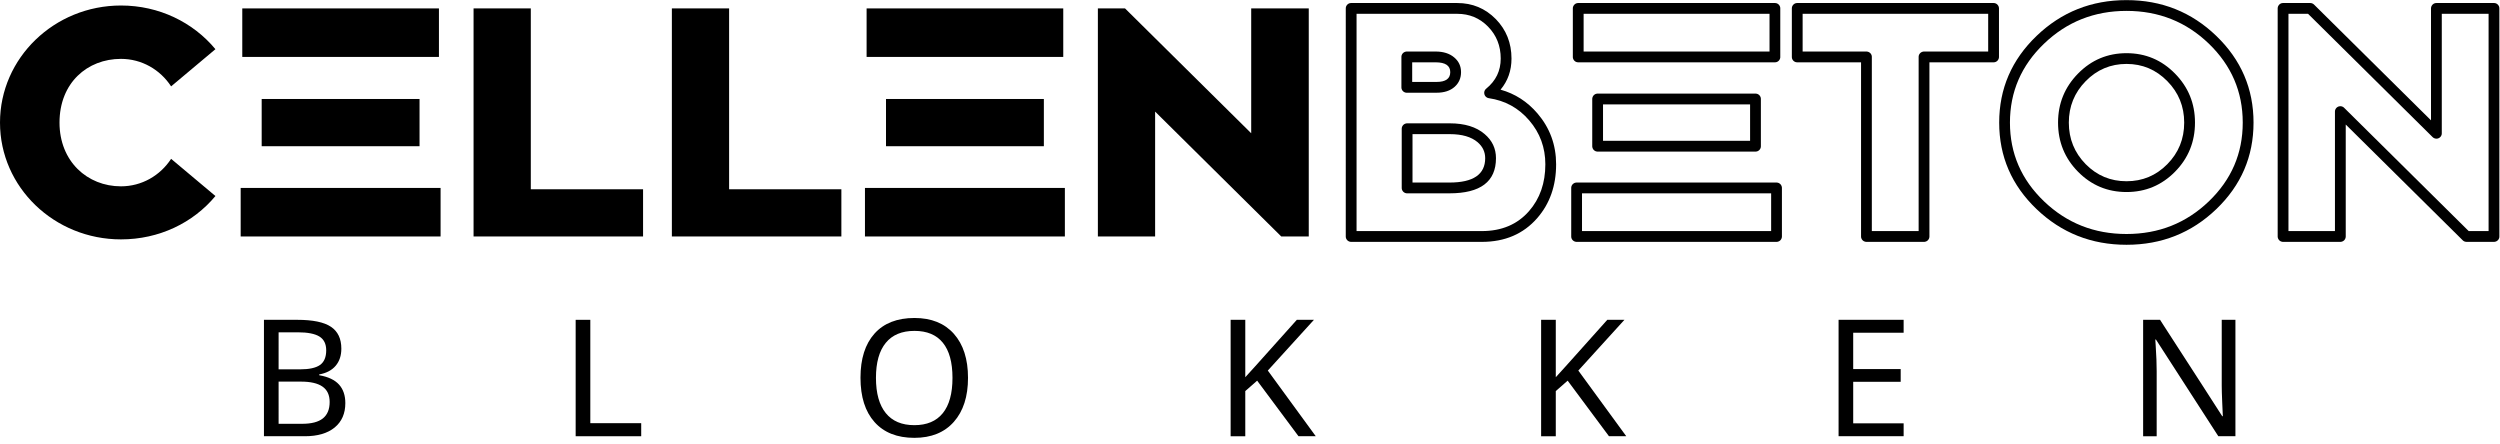 <?xml version="1.0" encoding="UTF-8" standalone="no"?>
<!-- Created with Inkscape (http://www.inkscape.org/) -->

<svg
   version="1.1"
   id="svg2"
   width="420"
   height="74.667"
   viewBox="0 0 420 74.667"
   sodipodi:docname="black_logo_transparent_background.eps"
   xmlns:inkscape="http://www.inkscape.org/namespaces/inkscape"
   xmlns:sodipodi="http://sodipodi.sourceforge.net/DTD/sodipodi-0.dtd"
   xmlns="http://www.w3.org/2000/svg"
   xmlns:svg="http://www.w3.org/2000/svg">
  <defs
     id="defs6" />
  <sodipodi:namedview
     id="namedview4"
     pagecolor="#ffffff"
     bordercolor="#000000"
     borderopacity="0.25"
     inkscape:showpageshadow="2"
     inkscape:pageopacity="0.0"
     inkscape:pagecheckerboard="0"
     inkscape:deskcolor="#d1d1d1" />
  <g
     id="g8"
     inkscape:groupmode="layer"
     inkscape:label="ink_ext_XXXXXX"
     transform="matrix(1.333,0,0,-1.333,0,74.667)">
    <g
       id="g10"
       transform="scale(0.1)">
      <path
         d="m 332.66,157.07 h 41.828 c 19.692,0 33.91,-2.929 42.621,-8.789 8.75,-5.859 13.09,-15.043 13.09,-27.543 0,-8.707 -2.347,-15.859 -7.109,-21.519 -4.77,-5.668 -11.68,-9.34 -20.789,-10.98 v -1.008 c 11.328,-1.961 19.609,-5.859 24.969,-11.762 5.308,-5.859 7.96,-13.668 7.96,-23.359 0,-13.129 -4.492,-23.359 -13.429,-30.738 -8.992,-7.352 -21.492,-11.02 -37.539,-11.02 H 332.66 Z m 18.469,-62.422 h 27.07 c 11.531,0 19.891,1.832 25.121,5.512 5.2,3.711 7.809,9.84 7.809,18.469 0,8.051 -2.848,13.832 -8.59,17.391 -5.699,3.511 -14.769,5.308 -27.148,5.308 h -24.262 z m 0,-15.469 V 26.02 h 29.609 c 11.762,0 20.512,2.262 26.172,6.789 5.711,4.57 8.559,11.453 8.559,20.711 0,8.75 -3.008,15.23 -9.059,19.41 -6.019,4.18 -15.039,6.25 -27.07,6.25 z"
         style="fill:#000000;fill-opacity:1;fill-rule:nonzero;stroke:none"
         id="path12" />
      <path
         d="M 725.512,10.352 V 157.07 H 743.98 V 26.801 h 64.141 V 10.352 Z"
         style="fill:#000000;fill-opacity:1;fill-rule:nonzero;stroke:none"
         id="path14" />
      <path
         d="m 1220,83.91 c 0,-23.48 -5.94,-41.961 -17.81,-55.391 -11.88,-13.441 -28.48,-20.199 -49.85,-20.199 -21.6,0 -38.32,6.641 -50.11,19.84 -11.84,13.211 -17.74,31.879 -17.74,55.941 0,23.91 5.9,42.418 17.62,55.546 11.76,13.161 28.55,19.731 50.43,19.731 21.29,0 37.85,-6.68 49.69,-20 11.83,-13.359 17.77,-31.84 17.77,-55.469 z m -116.02,0 c 0,-19.422 4.11,-34.18 12.35,-44.379 8.2,-10.152 20.23,-15.23 36.01,-15.23 15.75,0 27.66,5 35.82,15.039 8.17,10.039 12.27,24.922 12.27,44.57 0,19.61 -4.06,34.371 -12.15,44.289 -8.08,9.961 -20,14.922 -35.74,14.922 -15.9,0 -28.01,-5.031 -36.21,-15.109 -8.24,-10.043 -12.35,-24.774 -12.35,-44.102 z"
         style="fill:#000000;fill-opacity:1;fill-rule:nonzero;stroke:none"
         id="path16" />
      <path
         d="m 1658.28,10.352 h -21.76 l -52.11,70.039 -14.96,-13.121 V 10.352 h -18.47 V 157.07 h 18.47 V 84.731 l 12.66,13.941 52.3,58.398 h 21.57 l -58.13,-63.949 z"
         style="fill:#000000;fill-opacity:1;fill-rule:nonzero;stroke:none"
         id="path18" />
      <path
         d="m 2049.61,10.352 h -21.8 l -52.07,70.039 -14.96,-13.121 V 10.352 H 1942.3 V 157.07 h 18.48 V 84.731 l 12.66,13.941 52.26,58.398 h 21.6 l -58.12,-63.949 z"
         style="fill:#000000;fill-opacity:1;fill-rule:nonzero;stroke:none"
         id="path20" />
      <path
         d="m 2399.18,10.352 h -81.99 V 157.07 h 81.99 v -16.25 h -63.56 V 95.039 h 59.85 V 78.981 h -59.85 V 26.602 h 63.56 z"
         style="fill:#000000;fill-opacity:1;fill-rule:nonzero;stroke:none"
         id="path22" />
      <path
         d="m 2817.34,10.352 h -21.56 l -78.59,121.839 h -0.82 l 0.51,-8.132 c 0.82,-12.18 1.21,-22.77 1.21,-31.719 V 10.352 h -17.07 V 157.07 h 21.36 l 4.53,-7.109 48.17,-74.492 25.62,-39.848 h 0.78 c -0.11,1.609 -0.39,7.348 -0.78,17.23 -0.43,9.879 -0.62,16.988 -0.62,21.41 V 157.07 h 17.26 z"
         style="fill:#000000;fill-opacity:1;fill-rule:nonzero;stroke:none"
         id="path24" />
      <path
         d="m 152.461,325.309 c -42.383,0 -77.461,31.41 -77.461,80.312 0,50.16 35.078,80.32 77.461,80.32 26.09,0 49.34,-13.441 63.199,-34.652 l 55.86,46.871 C 243.398,531.988 200.59,553.199 152.461,553.199 68.481,553.199 0,487.148 0,405.621 c 0,-81.519 68.481,-147.18 152.461,-147.18 48.129,0 90.937,20.821 119.059,54.649 l -55.86,46.871 C 201.801,338.75 178.551,325.309 152.461,325.309 Z"
         style="fill:#000000;fill-opacity:1;fill-rule:nonzero;stroke:none"
         id="path26" />
      <path
         d="m 303.32,262.109 h 251.949 v 61.172 H 303.32 Z M 553.199,549.531 H 305.351 V 488.398 H 553.199 Z M 528.75,435.391 H 329.801 V 375.86 H 528.75 Z"
         style="fill:#000000;fill-opacity:1;fill-rule:nonzero;stroke:none"
         id="path28" />
      <path
         d="m 668.98,321.641 v 227.89 H 596.84 V 262.109 h 213.629 v 59.532 z"
         style="fill:#000000;fill-opacity:1;fill-rule:nonzero;stroke:none"
         id="path30" />
      <path
         d="m 918.91,321.641 v 227.89 H 846.762 V 262.109 h 213.628 v 59.532 z"
         style="fill:#000000;fill-opacity:1;fill-rule:nonzero;stroke:none"
         id="path32" />
      <path
         d="m 1090.12,262.109 h 251.949 v 61.172 H 1090.12 Z m 249.92,287.422 h -247.848 v -61.133 h 247.848 z m -24.45,-114.14 h -198.949 v -59.531 h 198.949 z"
         style="fill:#000000;fill-opacity:1;fill-rule:nonzero;stroke:none"
         id="path34" />
      <path
         d="m 1576.91,549.531 v -157.34 l -159.02,157.34 h -34.22 V 262.109 h 72.15 V 419.488 L 1614.8,262.109 h 34.65 v 287.422 z"
         style="fill:#000000;fill-opacity:1;fill-rule:nonzero;stroke:none"
         id="path36" />
      <path
         d="m 1891.17,447.148 c 9.18,10.973 13.79,24.024 13.79,39.18 0,19.723 -6.64,36.332 -19.88,49.844 -13.24,13.437 -29.38,20.156 -48.48,20.156 h -133.71 c -0.23,0 -0.47,0 -0.66,-0.039 -0.24,0 -0.47,-0.039 -0.67,-0.078 -0.23,-0.039 -0.43,-0.121 -0.66,-0.16 -0.2,-0.071 -0.43,-0.153 -0.63,-0.231 -0.19,-0.082 -0.39,-0.199 -0.58,-0.269 -0.2,-0.121 -0.39,-0.242 -0.59,-0.352 -0.19,-0.121 -0.35,-0.277 -0.55,-0.398 -0.15,-0.153 -0.31,-0.313 -0.46,-0.461 -0.16,-0.16 -0.32,-0.32 -0.47,-0.512 -0.12,-0.156 -0.28,-0.348 -0.39,-0.508 -0.12,-0.199 -0.24,-0.39 -0.35,-0.59 -0.08,-0.191 -0.2,-0.39 -0.28,-0.582 -0.08,-0.238 -0.15,-0.429 -0.23,-0.628 -0.04,-0.231 -0.12,-0.43 -0.16,-0.661 -0.04,-0.238 -0.08,-0.429 -0.08,-0.66 -0.04,-0.199 -0.04,-0.429 -0.04,-0.668 V 262.109 c 0,-0.199 0,-0.429 0.04,-0.66 0,-0.199 0.04,-0.429 0.08,-0.668 0.04,-0.191 0.12,-0.429 0.16,-0.621 0.08,-0.238 0.15,-0.43 0.23,-0.629 0.08,-0.191 0.2,-0.429 0.28,-0.621 0.11,-0.199 0.23,-0.39 0.35,-0.551 0.11,-0.199 0.27,-0.39 0.39,-0.55 0.15,-0.149 0.31,-0.348 0.47,-0.508 0.15,-0.153 0.31,-0.313 0.46,-0.422 0.2,-0.16 0.36,-0.277 0.55,-0.399 0.2,-0.109 0.39,-0.23 0.59,-0.351 0.19,-0.109 0.39,-0.188 0.58,-0.27 0.2,-0.121 0.43,-0.16 0.63,-0.238 0.23,-0.07 0.43,-0.109 0.66,-0.152 0.2,-0.039 0.43,-0.078 0.67,-0.117 0.19,0 0.43,-0.043 0.66,-0.043 h 164.69 c 29.14,0 52.38,10 69.8,29.921 15.86,18.211 23.83,40.821 23.83,67.821 0,24.449 -7.85,45.859 -23.51,64.14 -12.74,14.879 -28.29,24.879 -46.53,29.957 z m -15.82,79.493 c 10.67,-10.86 16.02,-24.301 16.02,-40.313 0,-15.387 -6.1,-28.008 -18.28,-37.93 -0.36,-0.277 -0.63,-0.546 -0.9,-0.859 -0.28,-0.348 -0.51,-0.66 -0.74,-1.059 -0.2,-0.351 -0.4,-0.742 -0.51,-1.128 -0.16,-0.391 -0.24,-0.821 -0.32,-1.25 -0.03,-0.43 -0.07,-0.864 -0.03,-1.332 0,-0.43 0.07,-0.86 0.19,-1.29 0.12,-0.429 0.24,-0.859 0.43,-1.25 0.2,-0.429 0.43,-0.781 0.7,-1.171 0.28,-0.348 0.55,-0.661 0.9,-0.969 0.31,-0.32 0.67,-0.551 1.06,-0.789 0.39,-0.231 0.78,-0.422 1.21,-0.582 0.43,-0.16 0.86,-0.239 1.29,-0.309 20.58,-3.012 37.58,-12.39 51.01,-28.09 13.48,-15.699 20.24,-34.14 20.24,-55.269 0,-23.602 -6.84,-43.25 -20.51,-58.91 -14.65,-16.801 -34.53,-25.231 -59.53,-25.231 h -157.89 v 273.82 h 126.91 c 15.31,0 28.2,-5.351 38.75,-16.089 z m -66.05,-31.442 h -36.29 c -0.24,0 -0.47,-0.039 -0.67,-0.039 -0.23,-0.039 -0.46,-0.082 -0.66,-0.121 -0.23,-0.039 -0.43,-0.078 -0.66,-0.16 -0.2,-0.078 -0.43,-0.109 -0.63,-0.231 -0.19,-0.078 -0.39,-0.16 -0.59,-0.269 -0.19,-0.117 -0.39,-0.238 -0.58,-0.359 -0.2,-0.11 -0.35,-0.231 -0.55,-0.391 -0.15,-0.149 -0.31,-0.27 -0.47,-0.43 -0.15,-0.148 -0.31,-0.347 -0.47,-0.5 -0.11,-0.16 -0.27,-0.359 -0.39,-0.551 -0.11,-0.16 -0.23,-0.347 -0.35,-0.546 -0.08,-0.192 -0.19,-0.43 -0.27,-0.622 -0.08,-0.199 -0.16,-0.39 -0.24,-0.628 -0.03,-0.192 -0.11,-0.43 -0.15,-0.622 -0.04,-0.242 -0.08,-0.468 -0.08,-0.671 -0.04,-0.231 -0.04,-0.469 -0.04,-0.661 v -38.32 c 0,-0.238 0,-0.469 0.04,-0.668 0,-0.23 0.04,-0.461 0.08,-0.66 0.04,-0.23 0.12,-0.43 0.15,-0.66 0.08,-0.199 0.16,-0.43 0.24,-0.629 0.08,-0.191 0.19,-0.391 0.27,-0.582 0.12,-0.199 0.24,-0.399 0.35,-0.59 0.12,-0.199 0.28,-0.348 0.39,-0.551 0.16,-0.148 0.32,-0.308 0.47,-0.468 0.16,-0.149 0.32,-0.309 0.47,-0.469 0.2,-0.11 0.35,-0.27 0.55,-0.391 0.19,-0.109 0.39,-0.23 0.58,-0.351 0.2,-0.079 0.4,-0.188 0.59,-0.27 0.2,-0.078 0.43,-0.16 0.63,-0.238 0.23,-0.071 0.43,-0.11 0.66,-0.153 0.2,-0.039 0.43,-0.078 0.66,-0.117 0.2,0 0.43,0 0.67,0 h 37.5 c 9.65,0 17.26,2.5 22.81,7.457 5.35,4.813 8.05,10.981 8.05,18.481 0,7.582 -2.89,13.75 -8.67,18.59 -5.82,4.921 -13.64,7.39 -23.4,7.39 z m -29.5,-13.597 v -24.723 h 30.71 c 11.48,0 17.26,4.101 17.26,12.34 0,8.242 -6.17,12.383 -18.47,12.383 z m -13.2,-83.711 v -74.61 c 0,-0.23 0,-0.472 0.04,-0.66 0.04,-0.242 0.04,-0.473 0.08,-0.672 0.08,-0.23 0.12,-0.429 0.19,-0.66 0.04,-0.199 0.12,-0.391 0.2,-0.629 0.12,-0.191 0.19,-0.39 0.31,-0.582 0.08,-0.199 0.2,-0.387 0.35,-0.59 0.12,-0.187 0.24,-0.347 0.39,-0.539 0.12,-0.16 0.28,-0.32 0.43,-0.469 0.16,-0.16 0.32,-0.32 0.51,-0.468 0.16,-0.121 0.35,-0.282 0.55,-0.391 0.15,-0.121 0.35,-0.242 0.55,-0.351 0.19,-0.079 0.39,-0.2 0.62,-0.282 0.2,-0.078 0.39,-0.148 0.63,-0.226 0.19,-0.043 0.43,-0.121 0.62,-0.16 0.23,-0.043 0.43,-0.082 0.66,-0.082 0.24,-0.04 0.43,-0.04 0.67,-0.04 h 53.4 c 39.06,0 58.59,14.77 58.59,44.301 0,12.188 -4.77,22.309 -14.34,30.43 -10.5,8.988 -25.11,13.48 -43.82,13.48 h -53.83 c -0.24,0 -0.43,-0.043 -0.67,-0.043 -0.23,-0.039 -0.43,-0.078 -0.66,-0.117 -0.19,-0.043 -0.43,-0.082 -0.62,-0.152 -0.24,-0.039 -0.43,-0.117 -0.63,-0.238 -0.23,-0.082 -0.43,-0.161 -0.62,-0.27 -0.2,-0.121 -0.4,-0.199 -0.55,-0.351 -0.2,-0.122 -0.39,-0.239 -0.55,-0.399 -0.19,-0.109 -0.35,-0.269 -0.51,-0.422 -0.15,-0.16 -0.31,-0.359 -0.43,-0.508 -0.15,-0.16 -0.27,-0.351 -0.39,-0.55 -0.15,-0.161 -0.27,-0.352 -0.35,-0.551 -0.12,-0.192 -0.19,-0.391 -0.31,-0.621 -0.08,-0.199 -0.16,-0.391 -0.2,-0.629 -0.07,-0.192 -0.11,-0.43 -0.19,-0.621 -0.04,-0.239 -0.04,-0.469 -0.08,-0.668 -0.04,-0.231 -0.04,-0.461 -0.04,-0.66 z m 13.6,-67.813 h 46.6 c 30,0 45,10.231 45,30.703 0,7.969 -3.21,14.688 -9.53,20.117 -8.01,6.801 -19.69,10.192 -35.04,10.192 h -47.03 z"
         style="fill:#000000;fill-opacity:1;fill-rule:evenodd;stroke:none"
         id="path38" />
      <path
         d="m 2243.71,549.531 c 0,0.239 0,0.469 0,0.668 -0.04,0.231 -0.08,0.422 -0.12,0.66 -0.04,0.231 -0.07,0.43 -0.15,0.661 -0.08,0.199 -0.16,0.39 -0.24,0.628 -0.08,0.192 -0.15,0.391 -0.27,0.582 -0.12,0.2 -0.23,0.391 -0.35,0.59 -0.12,0.16 -0.24,0.352 -0.39,0.508 -0.16,0.192 -0.28,0.352 -0.43,0.512 -0.16,0.148 -0.35,0.308 -0.51,0.461 -0.2,0.121 -0.35,0.277 -0.55,0.398 -0.19,0.11 -0.35,0.231 -0.54,0.352 -0.2,0.07 -0.43,0.187 -0.63,0.269 -0.19,0.078 -0.39,0.16 -0.62,0.231 -0.2,0.039 -0.43,0.121 -0.67,0.16 -0.19,0.039 -0.43,0.078 -0.62,0.078 -0.24,0.039 -0.47,0.039 -0.67,0.039 h -247.89 c -0.23,0 -0.43,0 -0.66,-0.039 -0.24,0 -0.43,-0.039 -0.67,-0.078 -0.19,-0.039 -0.43,-0.121 -0.62,-0.16 -0.23,-0.071 -0.43,-0.153 -0.63,-0.231 -0.23,-0.082 -0.43,-0.199 -0.62,-0.269 -0.2,-0.121 -0.39,-0.242 -0.59,-0.352 -0.15,-0.121 -0.35,-0.277 -0.5,-0.398 -0.2,-0.153 -0.36,-0.313 -0.51,-0.461 -0.16,-0.16 -0.31,-0.32 -0.43,-0.512 -0.16,-0.156 -0.28,-0.348 -0.43,-0.508 -0.12,-0.199 -0.24,-0.39 -0.31,-0.59 -0.12,-0.191 -0.2,-0.39 -0.32,-0.582 -0.07,-0.238 -0.15,-0.429 -0.19,-0.628 -0.08,-0.231 -0.12,-0.43 -0.2,-0.661 -0.04,-0.238 -0.04,-0.429 -0.08,-0.66 -0.03,-0.199 -0.03,-0.429 -0.03,-0.668 v -61.133 c 0,-0.238 0,-0.468 0.03,-0.668 0.04,-0.23 0.04,-0.46 0.08,-0.66 0.08,-0.23 0.12,-0.429 0.2,-0.66 0.04,-0.199 0.12,-0.43 0.19,-0.629 0.12,-0.191 0.2,-0.39 0.32,-0.582 0.07,-0.199 0.19,-0.398 0.31,-0.59 0.15,-0.199 0.27,-0.347 0.43,-0.55 0.12,-0.149 0.27,-0.309 0.43,-0.469 0.15,-0.149 0.31,-0.309 0.51,-0.469 0.15,-0.109 0.35,-0.269 0.5,-0.391 0.2,-0.109 0.39,-0.23 0.59,-0.351 0.19,-0.078 0.39,-0.188 0.62,-0.27 0.2,-0.078 0.4,-0.16 0.63,-0.23 0.19,-0.039 0.43,-0.117 0.62,-0.16 0.24,-0.039 0.43,-0.078 0.67,-0.078 0.23,-0.039 0.43,-0.039 0.66,-0.039 h 247.89 c 0.2,0 0.43,0 0.67,0.039 0.19,0 0.43,0.039 0.62,0.078 0.24,0.043 0.47,0.121 0.67,0.16 0.23,0.07 0.43,0.152 0.62,0.23 0.2,0.082 0.43,0.192 0.63,0.27 0.19,0.121 0.35,0.242 0.54,0.351 0.2,0.122 0.35,0.282 0.55,0.391 0.16,0.16 0.35,0.32 0.51,0.469 0.15,0.16 0.27,0.32 0.43,0.469 0.15,0.203 0.27,0.351 0.39,0.55 0.12,0.192 0.23,0.391 0.35,0.59 0.12,0.192 0.19,0.391 0.27,0.582 0.08,0.199 0.16,0.43 0.24,0.629 0.08,0.231 0.11,0.43 0.15,0.66 0.04,0.2 0.08,0.43 0.12,0.66 0,0.2 0,0.43 0,0.668 z m -13.55,-6.801 h -234.301 v -47.531 h 234.301 z m -17.7,-173.671 c 0.24,0 0.47,0 0.66,0.043 0.24,0.039 0.47,0.039 0.67,0.117 0.23,0.043 0.43,0.082 0.66,0.16 0.2,0.031 0.43,0.109 0.63,0.191 0.19,0.121 0.39,0.2 0.58,0.309 0.2,0.082 0.39,0.199 0.59,0.351 0.2,0.122 0.35,0.239 0.55,0.391 0.15,0.117 0.31,0.277 0.47,0.43 0.15,0.16 0.31,0.32 0.46,0.508 0.12,0.16 0.28,0.351 0.39,0.55 0.12,0.161 0.24,0.352 0.36,0.551 0.07,0.192 0.19,0.391 0.27,0.621 0.08,0.199 0.16,0.391 0.23,0.629 0.04,0.192 0.12,0.43 0.16,0.621 0.04,0.239 0.08,0.43 0.08,0.668 0.04,0.231 0.04,0.422 0.04,0.66 v 59.532 c 0,0.23 0,0.429 -0.04,0.66 0,0.238 -0.04,0.429 -0.08,0.668 -0.04,0.191 -0.12,0.429 -0.16,0.621 -0.07,0.238 -0.15,0.43 -0.23,0.629 -0.08,0.23 -0.2,0.429 -0.27,0.621 -0.12,0.199 -0.24,0.39 -0.36,0.59 -0.11,0.16 -0.27,0.351 -0.39,0.511 -0.15,0.188 -0.31,0.348 -0.46,0.508 -0.16,0.153 -0.32,0.313 -0.47,0.422 -0.2,0.16 -0.35,0.277 -0.55,0.43 -0.2,0.121 -0.39,0.238 -0.59,0.32 -0.19,0.109 -0.39,0.188 -0.58,0.309 -0.2,0.082 -0.43,0.16 -0.63,0.199 -0.23,0.07 -0.43,0.109 -0.66,0.152 -0.2,0.078 -0.43,0.078 -0.67,0.117 -0.19,0.043 -0.42,0.043 -0.66,0.043 h -198.94 c -0.2,0 -0.43,0 -0.67,-0.043 -0.19,-0.039 -0.43,-0.039 -0.66,-0.117 -0.2,-0.043 -0.43,-0.082 -0.63,-0.152 -0.23,-0.039 -0.43,-0.117 -0.62,-0.199 -0.24,-0.121 -0.43,-0.2 -0.63,-0.309 -0.19,-0.082 -0.39,-0.199 -0.54,-0.32 -0.2,-0.153 -0.39,-0.27 -0.55,-0.43 -0.16,-0.109 -0.35,-0.269 -0.51,-0.422 -0.16,-0.16 -0.31,-0.32 -0.43,-0.508 -0.16,-0.16 -0.27,-0.351 -0.39,-0.511 -0.16,-0.2 -0.23,-0.391 -0.35,-0.59 -0.12,-0.192 -0.2,-0.391 -0.27,-0.621 -0.12,-0.199 -0.16,-0.391 -0.24,-0.629 -0.08,-0.192 -0.12,-0.43 -0.15,-0.621 -0.04,-0.239 -0.08,-0.43 -0.12,-0.668 0,-0.231 -0.04,-0.43 -0.04,-0.66 v -59.532 c 0,-0.238 0.04,-0.429 0.04,-0.66 0.04,-0.238 0.08,-0.429 0.12,-0.668 0.03,-0.191 0.07,-0.429 0.15,-0.621 0.08,-0.238 0.12,-0.43 0.24,-0.629 0.07,-0.23 0.15,-0.429 0.27,-0.621 0.12,-0.199 0.19,-0.39 0.35,-0.551 0.12,-0.199 0.23,-0.39 0.39,-0.55 0.12,-0.188 0.27,-0.348 0.43,-0.508 0.16,-0.153 0.35,-0.313 0.51,-0.43 0.16,-0.152 0.35,-0.269 0.55,-0.391 0.15,-0.152 0.35,-0.269 0.54,-0.351 0.2,-0.109 0.39,-0.188 0.63,-0.309 0.19,-0.082 0.39,-0.16 0.62,-0.191 0.2,-0.078 0.43,-0.117 0.63,-0.16 0.23,-0.078 0.47,-0.078 0.66,-0.117 0.24,-0.043 0.47,-0.043 0.67,-0.043 z m -6.8,59.531 h -185.352 v -45.93 h 185.352 z m -218.63,-98.512 c -0.23,0 -0.43,-0.039 -0.66,-0.039 -0.24,-0.039 -0.43,-0.039 -0.67,-0.117 -0.23,-0.043 -0.43,-0.082 -0.66,-0.152 -0.2,-0.04 -0.39,-0.122 -0.63,-0.2 -0.19,-0.121 -0.39,-0.191 -0.58,-0.308 -0.2,-0.082 -0.39,-0.203 -0.59,-0.352 -0.15,-0.121 -0.35,-0.238 -0.51,-0.39 -0.19,-0.122 -0.35,-0.282 -0.5,-0.43 -0.16,-0.16 -0.32,-0.32 -0.47,-0.512 -0.12,-0.156 -0.28,-0.348 -0.39,-0.547 -0.12,-0.152 -0.24,-0.351 -0.35,-0.551 -0.08,-0.191 -0.2,-0.39 -0.28,-0.621 -0.08,-0.199 -0.15,-0.39 -0.23,-0.629 -0.04,-0.191 -0.12,-0.429 -0.16,-0.621 -0.04,-0.23 -0.08,-0.429 -0.08,-0.66 -0.04,-0.238 -0.04,-0.429 -0.04,-0.668 v -61.172 c 0,-0.199 0,-0.429 0.04,-0.66 0,-0.199 0.04,-0.429 0.08,-0.668 0.04,-0.191 0.12,-0.429 0.16,-0.621 0.08,-0.238 0.15,-0.43 0.23,-0.629 0.08,-0.191 0.2,-0.429 0.28,-0.621 0.11,-0.199 0.23,-0.39 0.35,-0.551 0.11,-0.199 0.27,-0.39 0.39,-0.55 0.15,-0.149 0.31,-0.348 0.47,-0.508 0.15,-0.153 0.31,-0.313 0.5,-0.422 0.16,-0.16 0.36,-0.277 0.51,-0.399 0.2,-0.109 0.39,-0.23 0.59,-0.351 0.19,-0.109 0.39,-0.188 0.58,-0.27 0.24,-0.121 0.43,-0.16 0.63,-0.238 0.23,-0.07 0.43,-0.109 0.66,-0.152 0.24,-0.039 0.43,-0.078 0.67,-0.117 0.23,0 0.43,-0.043 0.66,-0.043 h 251.95 c 0.2,0 0.43,0.043 0.67,0.043 0.19,0.039 0.43,0.078 0.66,0.117 0.2,0.043 0.43,0.082 0.63,0.152 0.23,0.078 0.43,0.117 0.62,0.238 0.24,0.082 0.43,0.161 0.63,0.27 0.19,0.121 0.39,0.242 0.54,0.351 0.2,0.122 0.39,0.239 0.55,0.399 0.16,0.109 0.35,0.269 0.51,0.422 0.16,0.16 0.31,0.359 0.43,0.508 0.16,0.16 0.27,0.351 0.39,0.55 0.16,0.161 0.23,0.352 0.35,0.551 0.12,0.192 0.2,0.43 0.27,0.621 0.12,0.199 0.16,0.391 0.24,0.629 0.08,0.192 0.12,0.43 0.15,0.621 0.04,0.239 0.08,0.469 0.12,0.668 0,0.231 0.04,0.461 0.04,0.66 v 61.172 c 0,0.239 -0.04,0.43 -0.04,0.668 -0.04,0.231 -0.08,0.43 -0.12,0.66 -0.03,0.192 -0.07,0.43 -0.15,0.621 -0.08,0.239 -0.12,0.43 -0.24,0.629 -0.07,0.231 -0.15,0.43 -0.27,0.621 -0.12,0.2 -0.19,0.399 -0.35,0.551 -0.12,0.199 -0.23,0.391 -0.39,0.547 -0.12,0.192 -0.27,0.352 -0.43,0.512 -0.16,0.148 -0.35,0.308 -0.51,0.43 -0.16,0.152 -0.35,0.269 -0.55,0.39 -0.15,0.149 -0.35,0.27 -0.54,0.352 -0.2,0.117 -0.39,0.187 -0.63,0.308 -0.19,0.078 -0.39,0.16 -0.62,0.2 -0.2,0.07 -0.43,0.109 -0.63,0.152 -0.23,0.078 -0.47,0.078 -0.66,0.117 -0.24,0 -0.47,0.039 -0.67,0.039 z m 6.8,-61.168 h 238.363 v 47.57 H 1993.83 Z"
         style="fill:#000000;fill-opacity:1;fill-rule:evenodd;stroke:none"
         id="path40" />
      <path
         d="m 2519.34,549.531 c 0,0.239 -0.04,0.469 -0.04,0.668 -0.04,0.231 -0.08,0.422 -0.12,0.66 -0.04,0.231 -0.08,0.43 -0.16,0.661 -0.07,0.199 -0.11,0.39 -0.23,0.628 -0.08,0.192 -0.16,0.391 -0.27,0.582 -0.12,0.2 -0.24,0.391 -0.36,0.59 -0.11,0.16 -0.23,0.352 -0.39,0.508 -0.11,0.192 -0.27,0.352 -0.43,0.512 -0.15,0.148 -0.35,0.308 -0.5,0.461 -0.16,0.121 -0.36,0.277 -0.55,0.398 -0.16,0.11 -0.35,0.231 -0.55,0.352 -0.19,0.07 -0.43,0.187 -0.62,0.269 -0.2,0.078 -0.39,0.16 -0.63,0.231 -0.19,0.039 -0.43,0.121 -0.62,0.16 -0.24,0.039 -0.47,0.078 -0.67,0.078 -0.23,0.039 -0.47,0.039 -0.66,0.039 h -247.46 c -0.24,0 -0.47,0 -0.67,-0.039 -0.23,0 -0.46,-0.039 -0.66,-0.078 -0.23,-0.039 -0.43,-0.121 -0.66,-0.16 -0.2,-0.071 -0.43,-0.153 -0.63,-0.231 -0.19,-0.082 -0.39,-0.199 -0.58,-0.269 -0.2,-0.121 -0.4,-0.242 -0.59,-0.352 -0.2,-0.121 -0.35,-0.277 -0.55,-0.398 -0.15,-0.153 -0.31,-0.313 -0.47,-0.461 -0.15,-0.16 -0.31,-0.32 -0.47,-0.512 -0.11,-0.156 -0.27,-0.348 -0.39,-0.508 -0.11,-0.199 -0.23,-0.39 -0.35,-0.59 -0.08,-0.191 -0.19,-0.39 -0.27,-0.582 -0.08,-0.238 -0.16,-0.429 -0.24,-0.628 -0.03,-0.231 -0.11,-0.43 -0.15,-0.661 -0.04,-0.238 -0.08,-0.429 -0.08,-0.66 -0.04,-0.199 -0.04,-0.429 -0.04,-0.668 v -61.133 c 0,-0.238 0,-0.468 0.04,-0.668 0,-0.23 0.04,-0.46 0.08,-0.66 0.04,-0.23 0.12,-0.429 0.15,-0.66 0.08,-0.199 0.16,-0.43 0.24,-0.629 0.08,-0.191 0.19,-0.39 0.27,-0.582 0.12,-0.199 0.24,-0.398 0.35,-0.59 0.12,-0.199 0.28,-0.347 0.39,-0.55 0.16,-0.149 0.32,-0.309 0.47,-0.469 0.16,-0.149 0.32,-0.309 0.47,-0.469 0.2,-0.109 0.35,-0.269 0.55,-0.391 0.19,-0.109 0.39,-0.23 0.59,-0.351 0.19,-0.078 0.39,-0.188 0.58,-0.27 0.2,-0.078 0.43,-0.16 0.63,-0.23 0.23,-0.039 0.43,-0.117 0.66,-0.16 0.2,-0.039 0.43,-0.078 0.66,-0.078 0.2,-0.039 0.43,-0.039 0.67,-0.039 h 80.43 V 262.109 c 0,-0.199 0,-0.429 0.04,-0.66 0.04,-0.199 0.04,-0.429 0.07,-0.668 0.08,-0.191 0.12,-0.429 0.2,-0.621 0.04,-0.238 0.12,-0.43 0.2,-0.629 0.11,-0.191 0.19,-0.429 0.31,-0.621 0.08,-0.199 0.19,-0.39 0.31,-0.551 0.16,-0.199 0.27,-0.39 0.43,-0.55 0.12,-0.149 0.27,-0.348 0.43,-0.508 0.16,-0.153 0.31,-0.313 0.51,-0.422 0.15,-0.16 0.35,-0.277 0.51,-0.399 0.19,-0.109 0.39,-0.23 0.58,-0.351 0.2,-0.109 0.39,-0.188 0.63,-0.27 0.19,-0.121 0.39,-0.16 0.62,-0.238 0.2,-0.07 0.43,-0.109 0.63,-0.152 0.23,-0.039 0.43,-0.078 0.66,-0.117 0.24,0 0.43,-0.043 0.66,-0.043 h 72.58 c 0.2,0 0.43,0.043 0.67,0.043 0.23,0.039 0.43,0.078 0.66,0.117 0.2,0.043 0.43,0.082 0.63,0.152 0.23,0.078 0.43,0.117 0.62,0.238 0.24,0.082 0.43,0.161 0.63,0.27 0.19,0.121 0.39,0.242 0.54,0.351 0.2,0.122 0.39,0.239 0.55,0.399 0.2,0.109 0.35,0.269 0.51,0.422 0.15,0.16 0.31,0.359 0.43,0.508 0.15,0.16 0.27,0.351 0.39,0.55 0.15,0.161 0.27,0.352 0.35,0.551 0.12,0.192 0.19,0.43 0.31,0.621 0.08,0.199 0.16,0.391 0.2,0.629 0.08,0.192 0.11,0.43 0.15,0.621 0.08,0.239 0.08,0.469 0.12,0.668 0,0.231 0.04,0.461 0.04,0.66 v 219.493 h 80.86 c 0.19,0 0.43,0 0.66,0.039 0.2,0 0.43,0.039 0.67,0.078 0.19,0.043 0.43,0.121 0.62,0.16 0.24,0.07 0.43,0.152 0.63,0.23 0.19,0.082 0.43,0.192 0.62,0.27 0.2,0.121 0.39,0.242 0.55,0.351 0.19,0.122 0.39,0.282 0.55,0.391 0.15,0.16 0.35,0.32 0.5,0.469 0.16,0.16 0.32,0.32 0.43,0.469 0.16,0.203 0.28,0.351 0.39,0.55 0.12,0.192 0.24,0.391 0.36,0.59 0.11,0.192 0.19,0.391 0.27,0.582 0.12,0.199 0.16,0.43 0.23,0.629 0.08,0.231 0.12,0.43 0.16,0.66 0.04,0.2 0.08,0.43 0.12,0.66 0,0.2 0.04,0.43 0.04,0.668 z m -13.6,-6.801 h -233.86 v -47.531 h 80.42 c 0.24,0 0.43,-0.039 0.67,-0.039 0.23,-0.039 0.43,-0.082 0.66,-0.121 0.24,-0.039 0.43,-0.078 0.67,-0.16 0.19,-0.078 0.39,-0.109 0.62,-0.231 0.2,-0.078 0.39,-0.16 0.59,-0.269 0.19,-0.117 0.39,-0.238 0.58,-0.359 0.16,-0.11 0.36,-0.231 0.51,-0.391 0.2,-0.149 0.35,-0.27 0.51,-0.43 0.16,-0.148 0.31,-0.347 0.47,-0.5 0.12,-0.16 0.27,-0.359 0.39,-0.551 0.12,-0.16 0.23,-0.347 0.35,-0.546 0.08,-0.192 0.2,-0.43 0.27,-0.622 0.08,-0.199 0.16,-0.39 0.24,-0.628 0.04,-0.192 0.12,-0.43 0.15,-0.622 0.04,-0.242 0.08,-0.468 0.08,-0.671 0.04,-0.231 0.04,-0.469 0.04,-0.661 V 268.91 h 58.99 v 219.488 c 0,0.192 0,0.43 0.03,0.661 0,0.203 0.04,0.429 0.08,0.671 0.04,0.192 0.12,0.43 0.16,0.622 0.08,0.238 0.16,0.429 0.23,0.628 0.08,0.192 0.2,0.43 0.28,0.622 0.11,0.199 0.23,0.386 0.35,0.546 0.12,0.192 0.27,0.391 0.39,0.551 0.16,0.153 0.31,0.352 0.47,0.5 0.15,0.16 0.31,0.281 0.47,0.43 0.19,0.16 0.35,0.281 0.54,0.391 0.2,0.121 0.39,0.242 0.59,0.359 0.2,0.109 0.39,0.191 0.59,0.269 0.19,0.122 0.43,0.153 0.62,0.231 0.23,0.082 0.43,0.121 0.66,0.16 0.2,0.039 0.43,0.082 0.67,0.121 0.19,0 0.43,0.039 0.66,0.039 h 80.86 z"
         style="fill:#000000;fill-opacity:1;fill-rule:evenodd;stroke:none"
         id="path42" />
      <path
         d="M 2793.24,514.879 C 2762.03,544.961 2724.3,560 2680.08,560 c -44.22,0 -82.03,-15.039 -113.36,-45.121 -31.41,-30.149 -47.11,-66.559 -47.11,-109.258 0,-42.652 15.7,-79.019 47.15,-109.062 31.29,-29.918 69.06,-44.918 113.32,-44.918 44.26,0 81.95,15 113.16,44.918 31.29,30.043 46.92,66.371 46.92,109.062 0,42.699 -15.63,79.149 -46.92,109.258 z m -217.11,-9.801 c 28.71,27.582 63.36,41.332 103.95,41.332 40.54,0 75.15,-13.75 103.75,-41.289 28.47,-27.5 42.73,-60.633 42.73,-99.5 0,-38.82 -14.26,-71.91 -42.73,-99.25 -28.6,-27.422 -63.17,-41.141 -103.75,-41.141 -40.63,0 -75.28,13.719 -103.95,41.141 -28.63,27.379 -42.97,60.469 -42.97,99.25 0,38.828 14.34,72 42.97,99.457 z m 42.85,-161.406 c 16.8,-17.031 37.19,-25.551 61.1,-25.551 23.94,0 44.3,8.52 61.09,25.551 16.8,17.027 25.2,37.699 25.2,61.949 0,24.109 -8.4,44.688 -25.2,61.801 -16.83,17.148 -37.19,25.699 -61.09,25.699 -23.87,0 -44.26,-8.551 -61.1,-25.699 -16.79,-17.113 -25.19,-37.692 -25.19,-61.801 0,-24.25 8.4,-44.922 25.19,-61.949 z m 112.5,9.527 c -14.14,-14.328 -31.25,-21.48 -51.4,-21.48 -20.12,0 -37.27,7.152 -51.41,21.48 -14.18,14.422 -21.29,31.879 -21.29,52.422 0,20.399 7.11,37.82 21.29,52.27 14.18,14.449 31.33,21.679 51.41,21.679 20.08,0 37.22,-7.23 51.4,-21.679 14.22,-14.45 21.29,-31.871 21.29,-52.27 0,-20.543 -7.07,-38 -21.29,-52.422 z"
         style="fill:#000000;fill-opacity:1;fill-rule:evenodd;stroke:none"
         id="path44" />
      <path
         d="m 3070.62,556.328 c -0.19,0 -0.42,0 -0.66,-0.039 -0.19,0 -0.43,-0.039 -0.66,-0.078 -0.2,-0.039 -0.43,-0.121 -0.63,-0.16 -0.23,-0.071 -0.43,-0.153 -0.62,-0.231 -0.2,-0.082 -0.43,-0.199 -0.63,-0.269 -0.19,-0.121 -0.39,-0.242 -0.54,-0.352 -0.2,-0.121 -0.4,-0.277 -0.55,-0.398 -0.16,-0.153 -0.35,-0.313 -0.51,-0.461 -0.16,-0.16 -0.31,-0.32 -0.43,-0.512 -0.16,-0.156 -0.27,-0.348 -0.39,-0.508 -0.12,-0.199 -0.23,-0.39 -0.35,-0.59 -0.12,-0.191 -0.2,-0.39 -0.27,-0.582 -0.12,-0.238 -0.16,-0.429 -0.24,-0.628 -0.08,-0.231 -0.12,-0.43 -0.16,-0.661 -0.03,-0.238 -0.07,-0.429 -0.11,-0.66 0,-0.199 -0.04,-0.429 -0.04,-0.668 V 408.48 l -147.42,145.899 c -0.32,0.312 -0.63,0.582 -1.02,0.82 -0.35,0.231 -0.74,0.461 -1.17,0.621 -0.39,0.16 -0.82,0.309 -1.25,0.391 -0.43,0.078 -0.9,0.117 -1.33,0.117 h -34.26 c -0.19,0 -0.43,0 -0.66,-0.039 -0.2,0 -0.43,-0.039 -0.67,-0.078 -0.19,-0.039 -0.43,-0.121 -0.62,-0.16 -0.23,-0.071 -0.43,-0.153 -0.63,-0.231 -0.19,-0.082 -0.42,-0.199 -0.62,-0.269 -0.2,-0.121 -0.35,-0.242 -0.55,-0.352 -0.19,-0.121 -0.39,-0.277 -0.54,-0.398 -0.16,-0.153 -0.36,-0.313 -0.51,-0.461 -0.16,-0.16 -0.28,-0.32 -0.43,-0.512 -0.16,-0.156 -0.27,-0.348 -0.39,-0.508 -0.12,-0.199 -0.24,-0.39 -0.35,-0.59 -0.12,-0.191 -0.2,-0.39 -0.28,-0.582 -0.08,-0.238 -0.15,-0.429 -0.23,-0.628 -0.08,-0.231 -0.12,-0.43 -0.16,-0.661 -0.04,-0.238 -0.08,-0.429 -0.12,-0.66 0,-0.238 -0.03,-0.429 -0.03,-0.668 V 262.109 c 0,-0.199 0.03,-0.429 0.03,-0.66 0.04,-0.199 0.08,-0.429 0.12,-0.668 0.04,-0.191 0.08,-0.429 0.16,-0.621 0.08,-0.238 0.15,-0.43 0.23,-0.629 0.08,-0.191 0.16,-0.429 0.28,-0.621 0.11,-0.199 0.23,-0.39 0.35,-0.551 0.12,-0.199 0.23,-0.39 0.39,-0.55 0.15,-0.149 0.27,-0.348 0.43,-0.508 0.15,-0.153 0.35,-0.313 0.51,-0.422 0.15,-0.16 0.35,-0.277 0.54,-0.399 0.2,-0.109 0.35,-0.23 0.55,-0.351 0.2,-0.109 0.43,-0.188 0.62,-0.27 0.2,-0.121 0.4,-0.16 0.63,-0.238 0.19,-0.07 0.43,-0.109 0.62,-0.152 0.24,-0.039 0.47,-0.078 0.67,-0.117 0.23,0 0.47,-0.043 0.66,-0.043 h 72.19 c 0.2,0 0.43,0.043 0.66,0.043 0.2,0.039 0.43,0.078 0.67,0.117 0.19,0.043 0.43,0.082 0.62,0.152 0.24,0.078 0.43,0.117 0.63,0.238 0.19,0.082 0.43,0.161 0.62,0.27 0.2,0.121 0.39,0.242 0.55,0.351 0.2,0.122 0.39,0.239 0.55,0.399 0.15,0.109 0.35,0.269 0.51,0.422 0.15,0.16 0.31,0.359 0.42,0.508 0.16,0.16 0.28,0.351 0.4,0.55 0.15,0.161 0.23,0.352 0.35,0.551 0.11,0.192 0.19,0.43 0.27,0.621 0.12,0.199 0.16,0.391 0.23,0.629 0.08,0.192 0.12,0.43 0.16,0.621 0.04,0.239 0.08,0.469 0.12,0.668 0,0.231 0.04,0.461 0.04,0.66 v 141.09 l 147.42,-145.898 c 0.31,-0.313 0.62,-0.582 1.01,-0.852 0.36,-0.238 0.75,-0.429 1.18,-0.629 0.39,-0.16 0.82,-0.269 1.25,-0.351 0.43,-0.117 0.89,-0.16 1.32,-0.16 h 34.65 c 0.24,0 0.43,0.043 0.67,0.043 0.23,0.039 0.43,0.078 0.66,0.117 0.24,0.043 0.43,0.082 0.67,0.152 0.19,0.078 0.39,0.117 0.62,0.238 0.2,0.082 0.39,0.161 0.59,0.27 0.19,0.121 0.39,0.242 0.58,0.351 0.16,0.122 0.35,0.239 0.51,0.399 0.2,0.109 0.35,0.269 0.51,0.422 0.15,0.16 0.31,0.359 0.47,0.508 0.11,0.16 0.23,0.351 0.39,0.55 0.11,0.161 0.23,0.352 0.31,0.551 0.12,0.192 0.23,0.43 0.31,0.621 0.08,0.199 0.16,0.391 0.24,0.629 0.04,0.192 0.11,0.43 0.15,0.621 0.04,0.239 0.08,0.469 0.08,0.668 0.04,0.231 0.04,0.461 0.04,0.66 v 287.422 c 0,0.239 0,0.469 -0.04,0.668 0,0.231 -0.04,0.422 -0.08,0.66 -0.04,0.231 -0.11,0.43 -0.15,0.661 -0.08,0.199 -0.16,0.39 -0.24,0.628 -0.08,0.192 -0.19,0.391 -0.31,0.582 -0.08,0.2 -0.2,0.391 -0.31,0.59 -0.16,0.16 -0.28,0.352 -0.39,0.508 -0.16,0.192 -0.32,0.352 -0.47,0.512 -0.16,0.148 -0.31,0.308 -0.51,0.461 -0.16,0.121 -0.35,0.277 -0.51,0.398 -0.19,0.11 -0.39,0.231 -0.58,0.352 -0.2,0.07 -0.39,0.187 -0.59,0.269 -0.23,0.078 -0.43,0.16 -0.62,0.231 -0.24,0.039 -0.43,0.121 -0.67,0.16 -0.23,0.039 -0.43,0.078 -0.66,0.078 -0.24,0.039 -0.43,0.039 -0.67,0.039 z m 6.8,-13.598 V 392.191 c 0,-0.242 0,-0.472 -0.04,-0.671 0,-0.231 -0.04,-0.469 -0.08,-0.661 -0.03,-0.238 -0.11,-0.429 -0.15,-0.66 -0.08,-0.199 -0.16,-0.429 -0.24,-0.629 -0.07,-0.191 -0.19,-0.39 -0.27,-0.59 -0.12,-0.191 -0.23,-0.39 -0.35,-0.582 -0.12,-0.199 -0.27,-0.347 -0.39,-0.546 -0.16,-0.153 -0.31,-0.313 -0.47,-0.473 -0.16,-0.149 -0.31,-0.309 -0.47,-0.469 -0.19,-0.109 -0.35,-0.269 -0.55,-0.39 -0.19,-0.11 -0.39,-0.231 -0.58,-0.348 -0.2,-0.082 -0.39,-0.192 -0.59,-0.274 -0.19,-0.078 -0.43,-0.16 -0.62,-0.238 -0.24,-0.07 -0.43,-0.109 -0.67,-0.148 -0.19,-0.043 -0.43,-0.082 -0.66,-0.121 -0.2,0 -0.43,0 -0.67,0 -0.42,0 -0.85,0.039 -1.28,0.121 -0.47,0.078 -0.86,0.187 -1.29,0.386 -0.39,0.153 -0.78,0.352 -1.17,0.622 -0.36,0.242 -0.71,0.511 -1.02,0.82 l -156.99,155.39 h -24.69 V 268.91 h 58.59 v 150.578 c 0,0.242 0,0.434 0.04,0.672 0,0.231 0.04,0.43 0.08,0.66 0.04,0.2 0.12,0.43 0.16,0.629 0.07,0.231 0.15,0.43 0.23,0.621 0.08,0.231 0.2,0.43 0.27,0.629 0.12,0.192 0.24,0.391 0.36,0.539 0.11,0.203 0.27,0.391 0.39,0.551 0.15,0.191 0.31,0.352 0.47,0.512 0.15,0.148 0.31,0.308 0.46,0.429 0.2,0.149 0.36,0.27 0.55,0.391 0.2,0.149 0.39,0.27 0.59,0.348 0.19,0.121 0.39,0.191 0.58,0.312 0.2,0.078 0.43,0.16 0.63,0.199 0.23,0.071 0.43,0.11 0.66,0.149 0.2,0.082 0.43,0.082 0.67,0.121 0.19,0.039 0.43,0.039 0.66,0.039 0.43,0 0.86,-0.039 1.29,-0.117 0.47,-0.121 0.86,-0.231 1.29,-0.391 0.39,-0.191 0.78,-0.39 1.17,-0.621 0.35,-0.238 0.7,-0.551 1.02,-0.859 L 3111.33,268.91 h 25.08 v 273.82 z"
         style="fill:#000000;fill-opacity:1;fill-rule:evenodd;stroke:none"
         id="path46" />
    </g>
  </g>
</svg>
